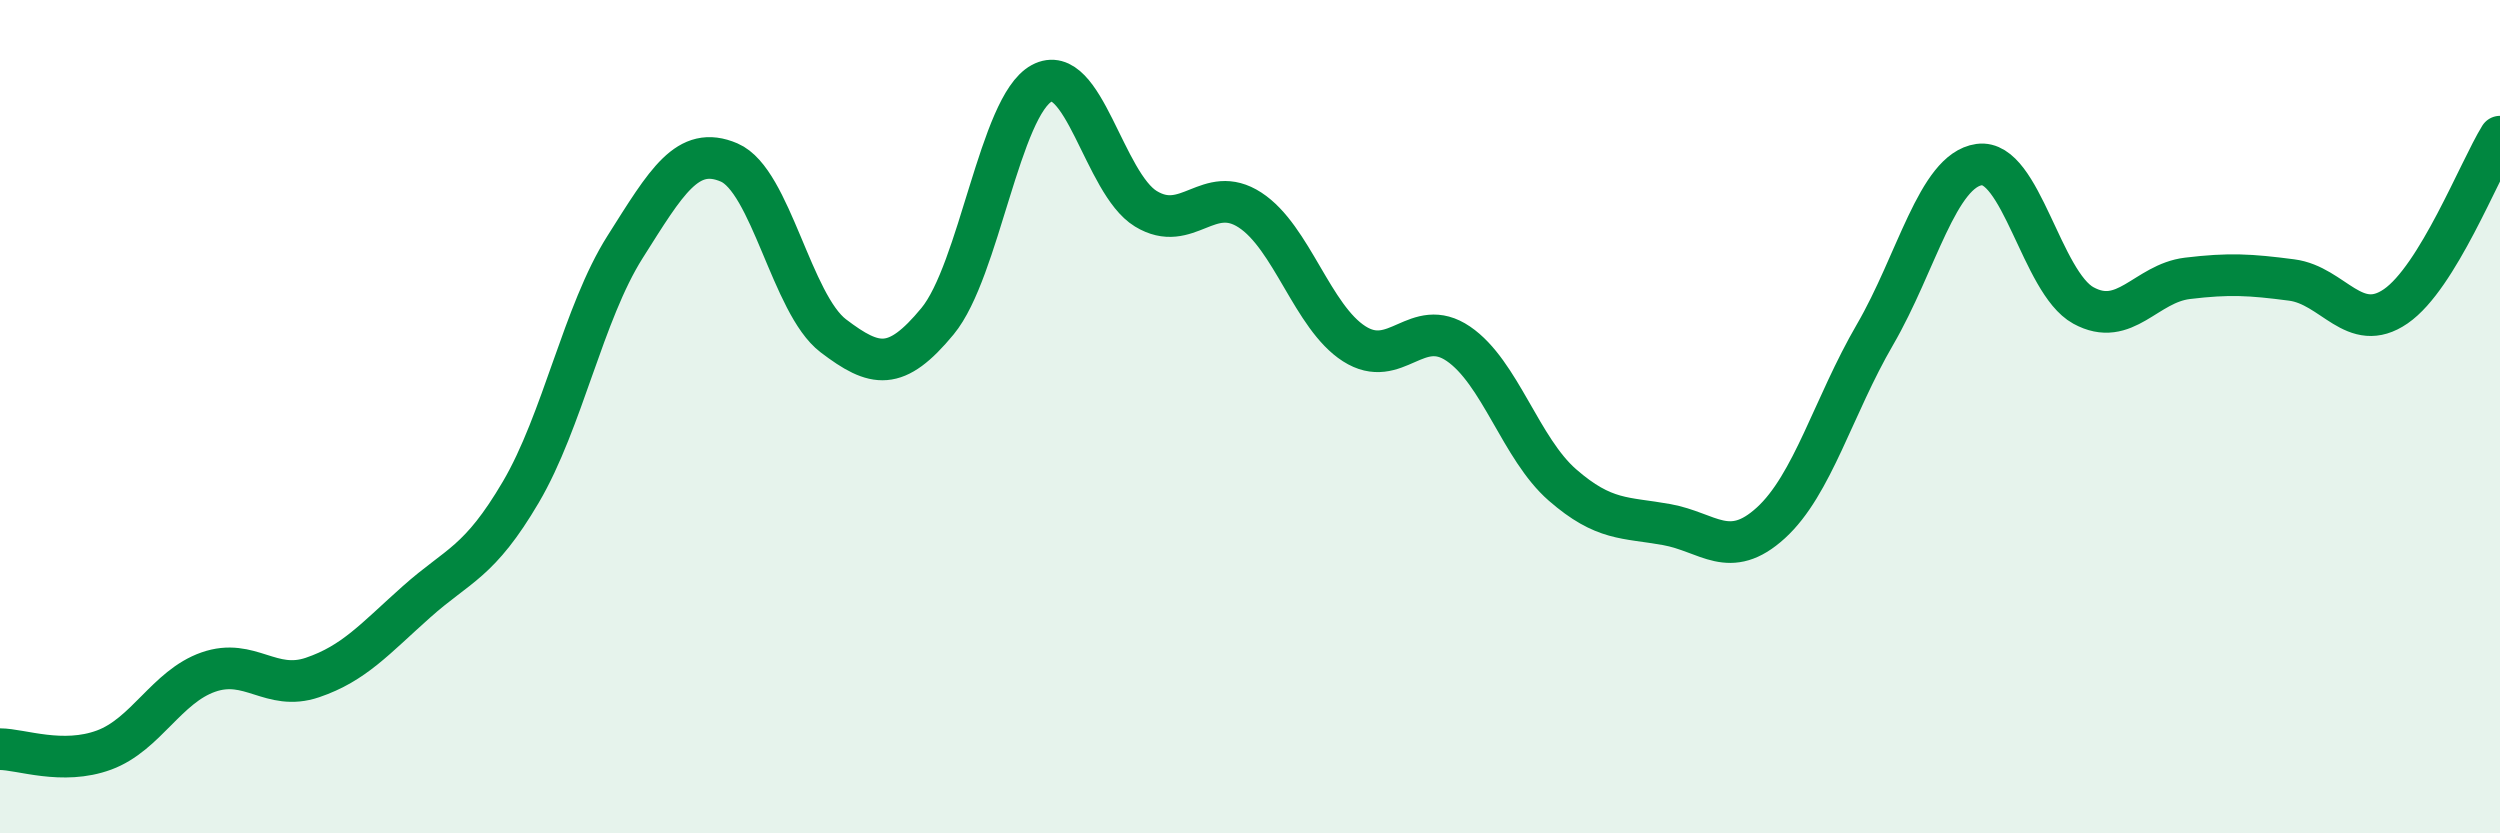 
    <svg width="60" height="20" viewBox="0 0 60 20" xmlns="http://www.w3.org/2000/svg">
      <path
        d="M 0,17.98 C 0.5,17.98 1.5,18.37 2.5,18 C 3.5,17.63 4,16.48 5,16.13 C 6,15.78 6.5,16.6 7.5,16.26 C 8.5,15.92 9,15.33 10,14.44 C 11,13.55 11.5,13.51 12.5,11.81 C 13.5,10.11 14,7.51 15,5.93 C 16,4.35 16.5,3.47 17.5,3.9 C 18.5,4.33 19,7.3 20,8.06 C 21,8.82 21.5,8.92 22.5,7.71 C 23.5,6.5 24,2.54 25,2 C 26,1.46 26.5,4.4 27.5,5.01 C 28.5,5.62 29,4.39 30,5.04 C 31,5.69 31.5,7.61 32.5,8.25 C 33.5,8.89 34,7.57 35,8.25 C 36,8.93 36.5,10.77 37.5,11.64 C 38.5,12.51 39,12.41 40,12.59 C 41,12.77 41.5,13.46 42.5,12.55 C 43.5,11.64 44,9.75 45,8.03 C 46,6.31 46.5,4.09 47.5,3.95 C 48.5,3.81 49,6.78 50,7.33 C 51,7.88 51.5,6.8 52.5,6.68 C 53.5,6.56 54,6.59 55,6.72 C 56,6.85 56.5,8.04 57.5,7.35 C 58.5,6.66 59.5,4.09 60,3.28L60 20L0 20Z"
        fill="#008740"
        opacity="0.1"
        stroke-linecap="round"
        stroke-linejoin="round"
      />
      <path
        d="M 0,17.98 C 0.5,17.98 1.5,18.37 2.5,18 C 3.5,17.63 4,16.48 5,16.13 C 6,15.78 6.5,16.6 7.5,16.26 C 8.5,15.92 9,15.33 10,14.44 C 11,13.55 11.5,13.51 12.5,11.81 C 13.5,10.11 14,7.51 15,5.93 C 16,4.35 16.5,3.47 17.5,3.9 C 18.5,4.33 19,7.3 20,8.06 C 21,8.82 21.5,8.92 22.5,7.71 C 23.5,6.5 24,2.54 25,2 C 26,1.46 26.5,4.4 27.5,5.01 C 28.5,5.62 29,4.39 30,5.04 C 31,5.69 31.5,7.61 32.5,8.25 C 33.5,8.89 34,7.57 35,8.25 C 36,8.93 36.5,10.77 37.5,11.64 C 38.5,12.51 39,12.41 40,12.59 C 41,12.77 41.5,13.46 42.5,12.55 C 43.5,11.64 44,9.75 45,8.03 C 46,6.31 46.5,4.09 47.5,3.95 C 48.5,3.81 49,6.78 50,7.33 C 51,7.88 51.5,6.8 52.5,6.68 C 53.5,6.56 54,6.59 55,6.72 C 56,6.85 56.5,8.04 57.5,7.35 C 58.5,6.66 59.5,4.09 60,3.28"
        stroke="#008740"
        stroke-width="1"
        fill="none"
        stroke-linecap="round"
        stroke-linejoin="round"
      />
    </svg>
  